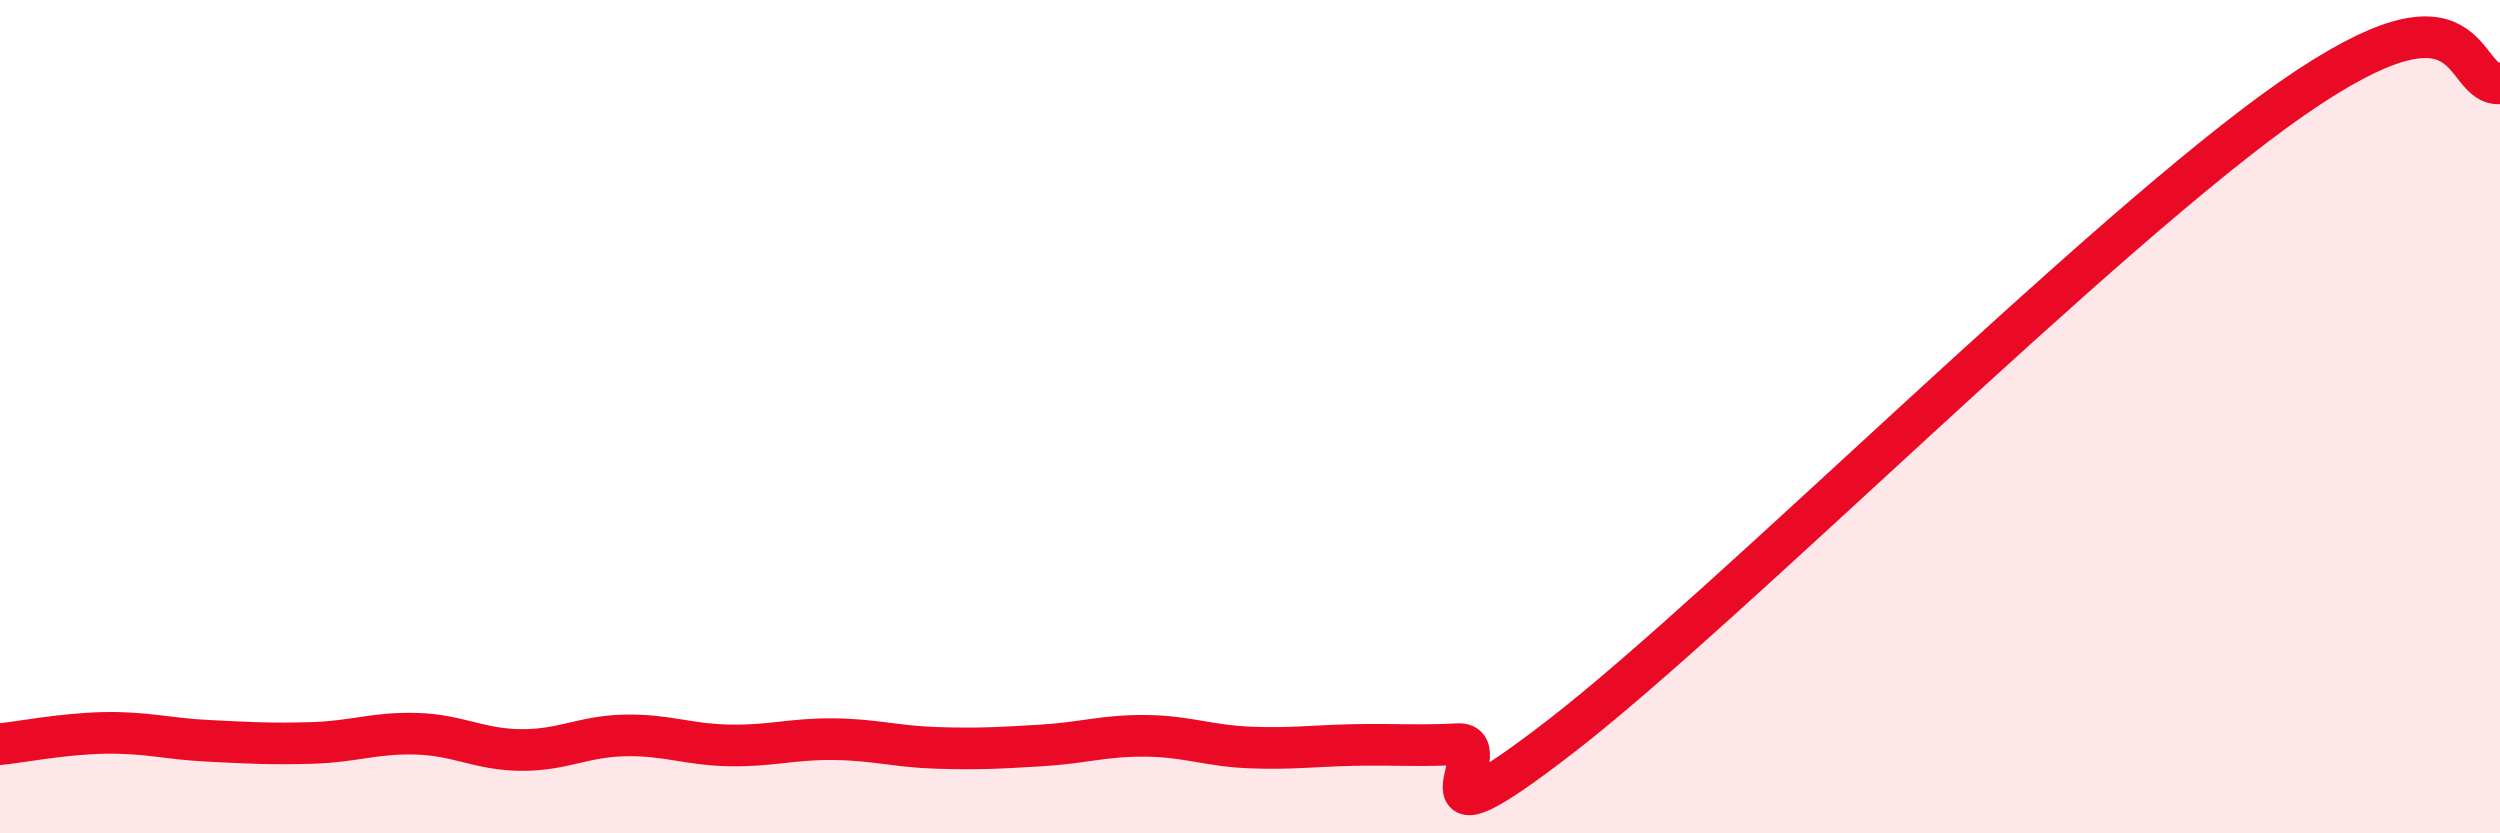 
    <svg width="60" height="20" viewBox="0 0 60 20" xmlns="http://www.w3.org/2000/svg">
      <path
        d="M 0,17.86 C 0.5,17.81 1.5,17.61 2.5,17.59 C 3.5,17.57 4,17.73 5,17.78 C 6,17.83 6.5,17.86 7.5,17.83 C 8.5,17.8 9,17.58 10,17.61 C 11,17.64 11.5,17.99 12.5,18 C 13.5,18.01 14,17.67 15,17.65 C 16,17.63 16.5,17.87 17.5,17.89 C 18.5,17.91 19,17.73 20,17.74 C 21,17.75 21.5,17.92 22.5,17.95 C 23.5,17.98 24,17.95 25,17.89 C 26,17.83 26.5,17.65 27.5,17.66 C 28.5,17.67 29,17.9 30,17.94 C 31,17.98 31.5,17.9 32.5,17.88 C 33.5,17.86 34,17.91 35,17.86 C 36,17.81 33.5,20.74 37.5,17.64 C 41.5,14.54 50.5,5.5 55,2.37 C 59.5,-0.76 59,2.07 60,2L60 20L0 20Z"
        fill="#EB0A25"
        opacity="0.1"
        stroke-linecap="round"
        stroke-linejoin="round"
      />
      <path
        d="M 0,17.86 C 0.5,17.81 1.5,17.61 2.5,17.59 C 3.5,17.57 4,17.73 5,17.78 C 6,17.83 6.5,17.86 7.5,17.83 C 8.5,17.8 9,17.58 10,17.61 C 11,17.64 11.5,17.99 12.5,18 C 13.5,18.01 14,17.67 15,17.65 C 16,17.63 16.5,17.87 17.5,17.89 C 18.5,17.91 19,17.73 20,17.74 C 21,17.75 21.5,17.92 22.5,17.95 C 23.5,17.98 24,17.95 25,17.89 C 26,17.83 26.5,17.65 27.5,17.66 C 28.5,17.67 29,17.9 30,17.94 C 31,17.98 31.5,17.9 32.5,17.88 C 33.5,17.86 34,17.91 35,17.86 C 36,17.81 33.5,20.74 37.5,17.64 C 41.5,14.54 50.5,5.5 55,2.37 C 59.5,-0.76 59,2.07 60,2"
        stroke="#EB0A25"
        stroke-width="1"
        fill="none"
        stroke-linecap="round"
        stroke-linejoin="round"
      />
    </svg>
  